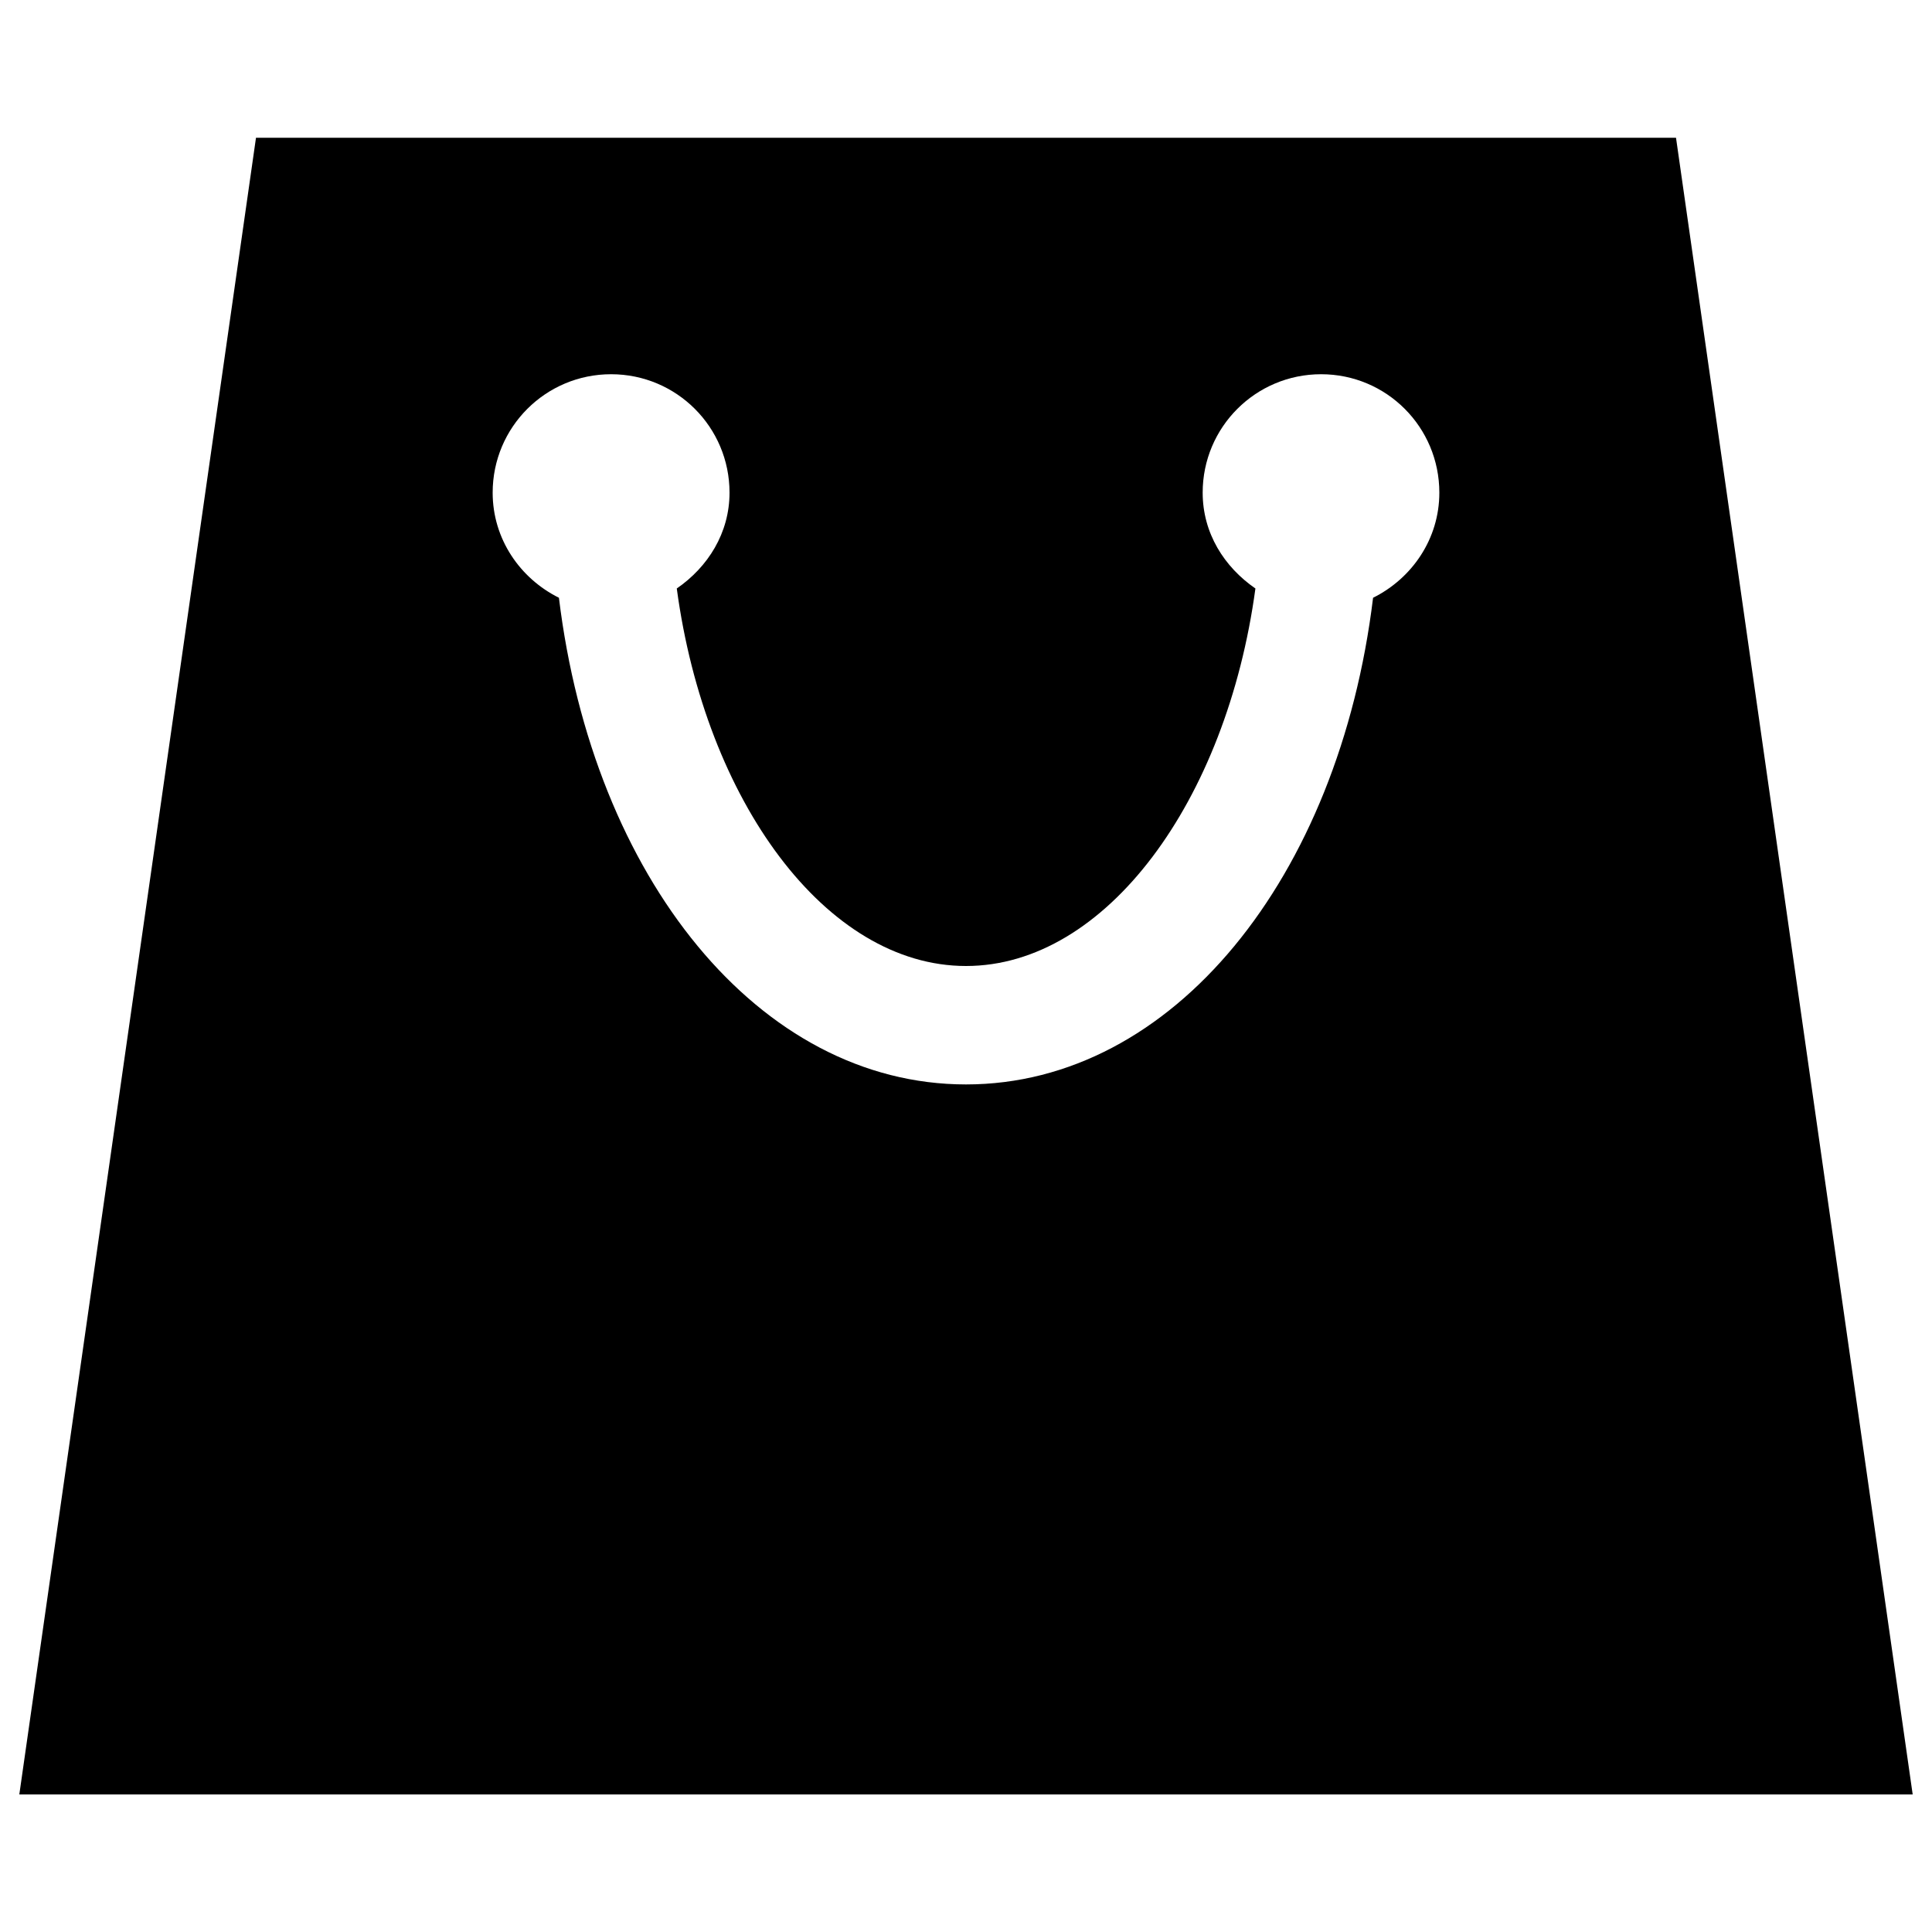<svg xmlns="http://www.w3.org/2000/svg" viewBox="0 0 1000 1000"><title>Bag For Shopping In Black Shape svg icon</title><g><path d="M867.5,71.3h-735L10,928.8h980L867.5,71.3z M710.7,309.4C693.1,454.2,607.1,561.3,500,561.3S306.9,454.2,289.3,309.4C269.2,299.4,255,279,255,255c0-33.9,27.4-61.3,61.3-61.3s61.3,27.4,61.3,61.3c0,20.9-11.2,38.5-27.3,49.6C365.1,414.6,427.6,500,500,500c72.4,0,134.9-85.4,149.8-195.4c-16.1-11.1-27.3-28.6-27.3-49.6c0-33.9,27.4-61.3,61.3-61.3S745,221.1,745,255C745,279,730.8,299.4,710.7,309.4z"/></g></svg>